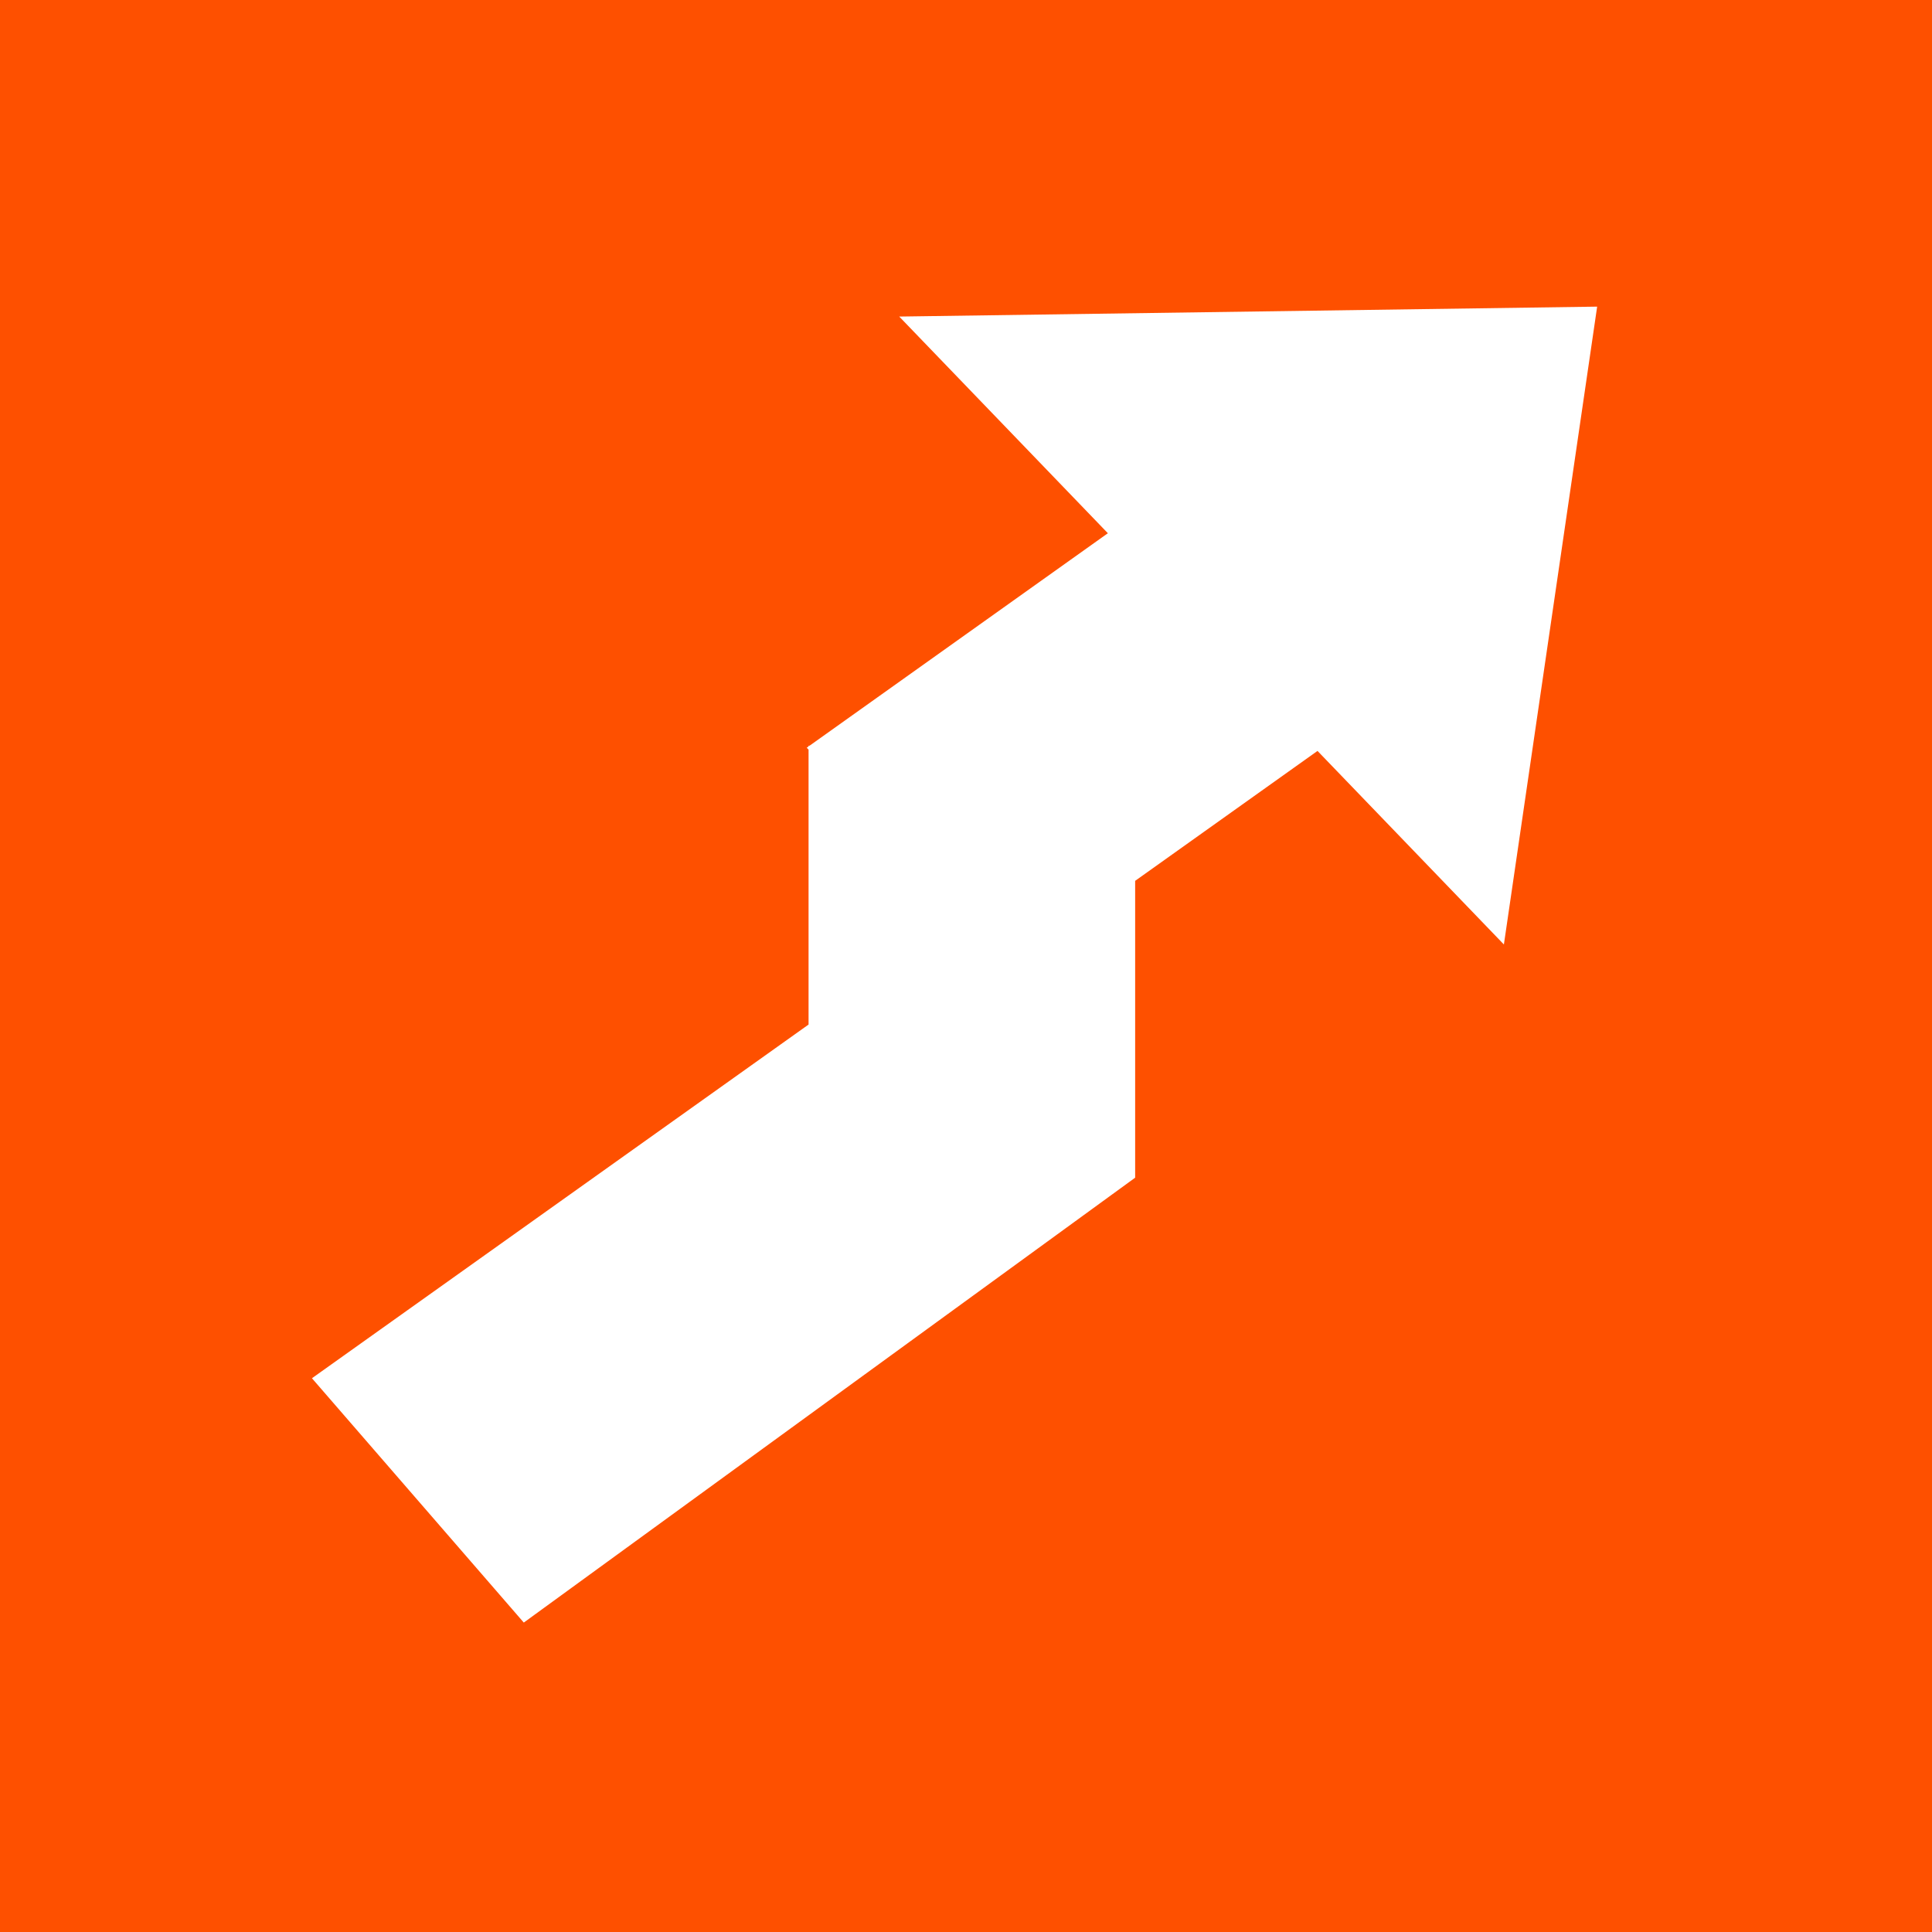 <?xml version="1.0" encoding="UTF-8"?> <svg xmlns="http://www.w3.org/2000/svg" width="114" height="114" viewBox="0 0 114 114" fill="none"><rect width="114" height="114" fill="#FE5000"></rect><path d="M30.907 95.742L66.978 69.493L66.981 69.493L66.981 51.975L77.741 44.309L88.739 55.73L94.242 18.093L53.06 18.679L65.371 31.464L47.768 44.002L47.71 44.001L47.71 44.044L47.602 44.121L47.71 44.235L47.71 60.455L18.407 81.325L30.907 95.742Z" fill="white"></path></svg> 
